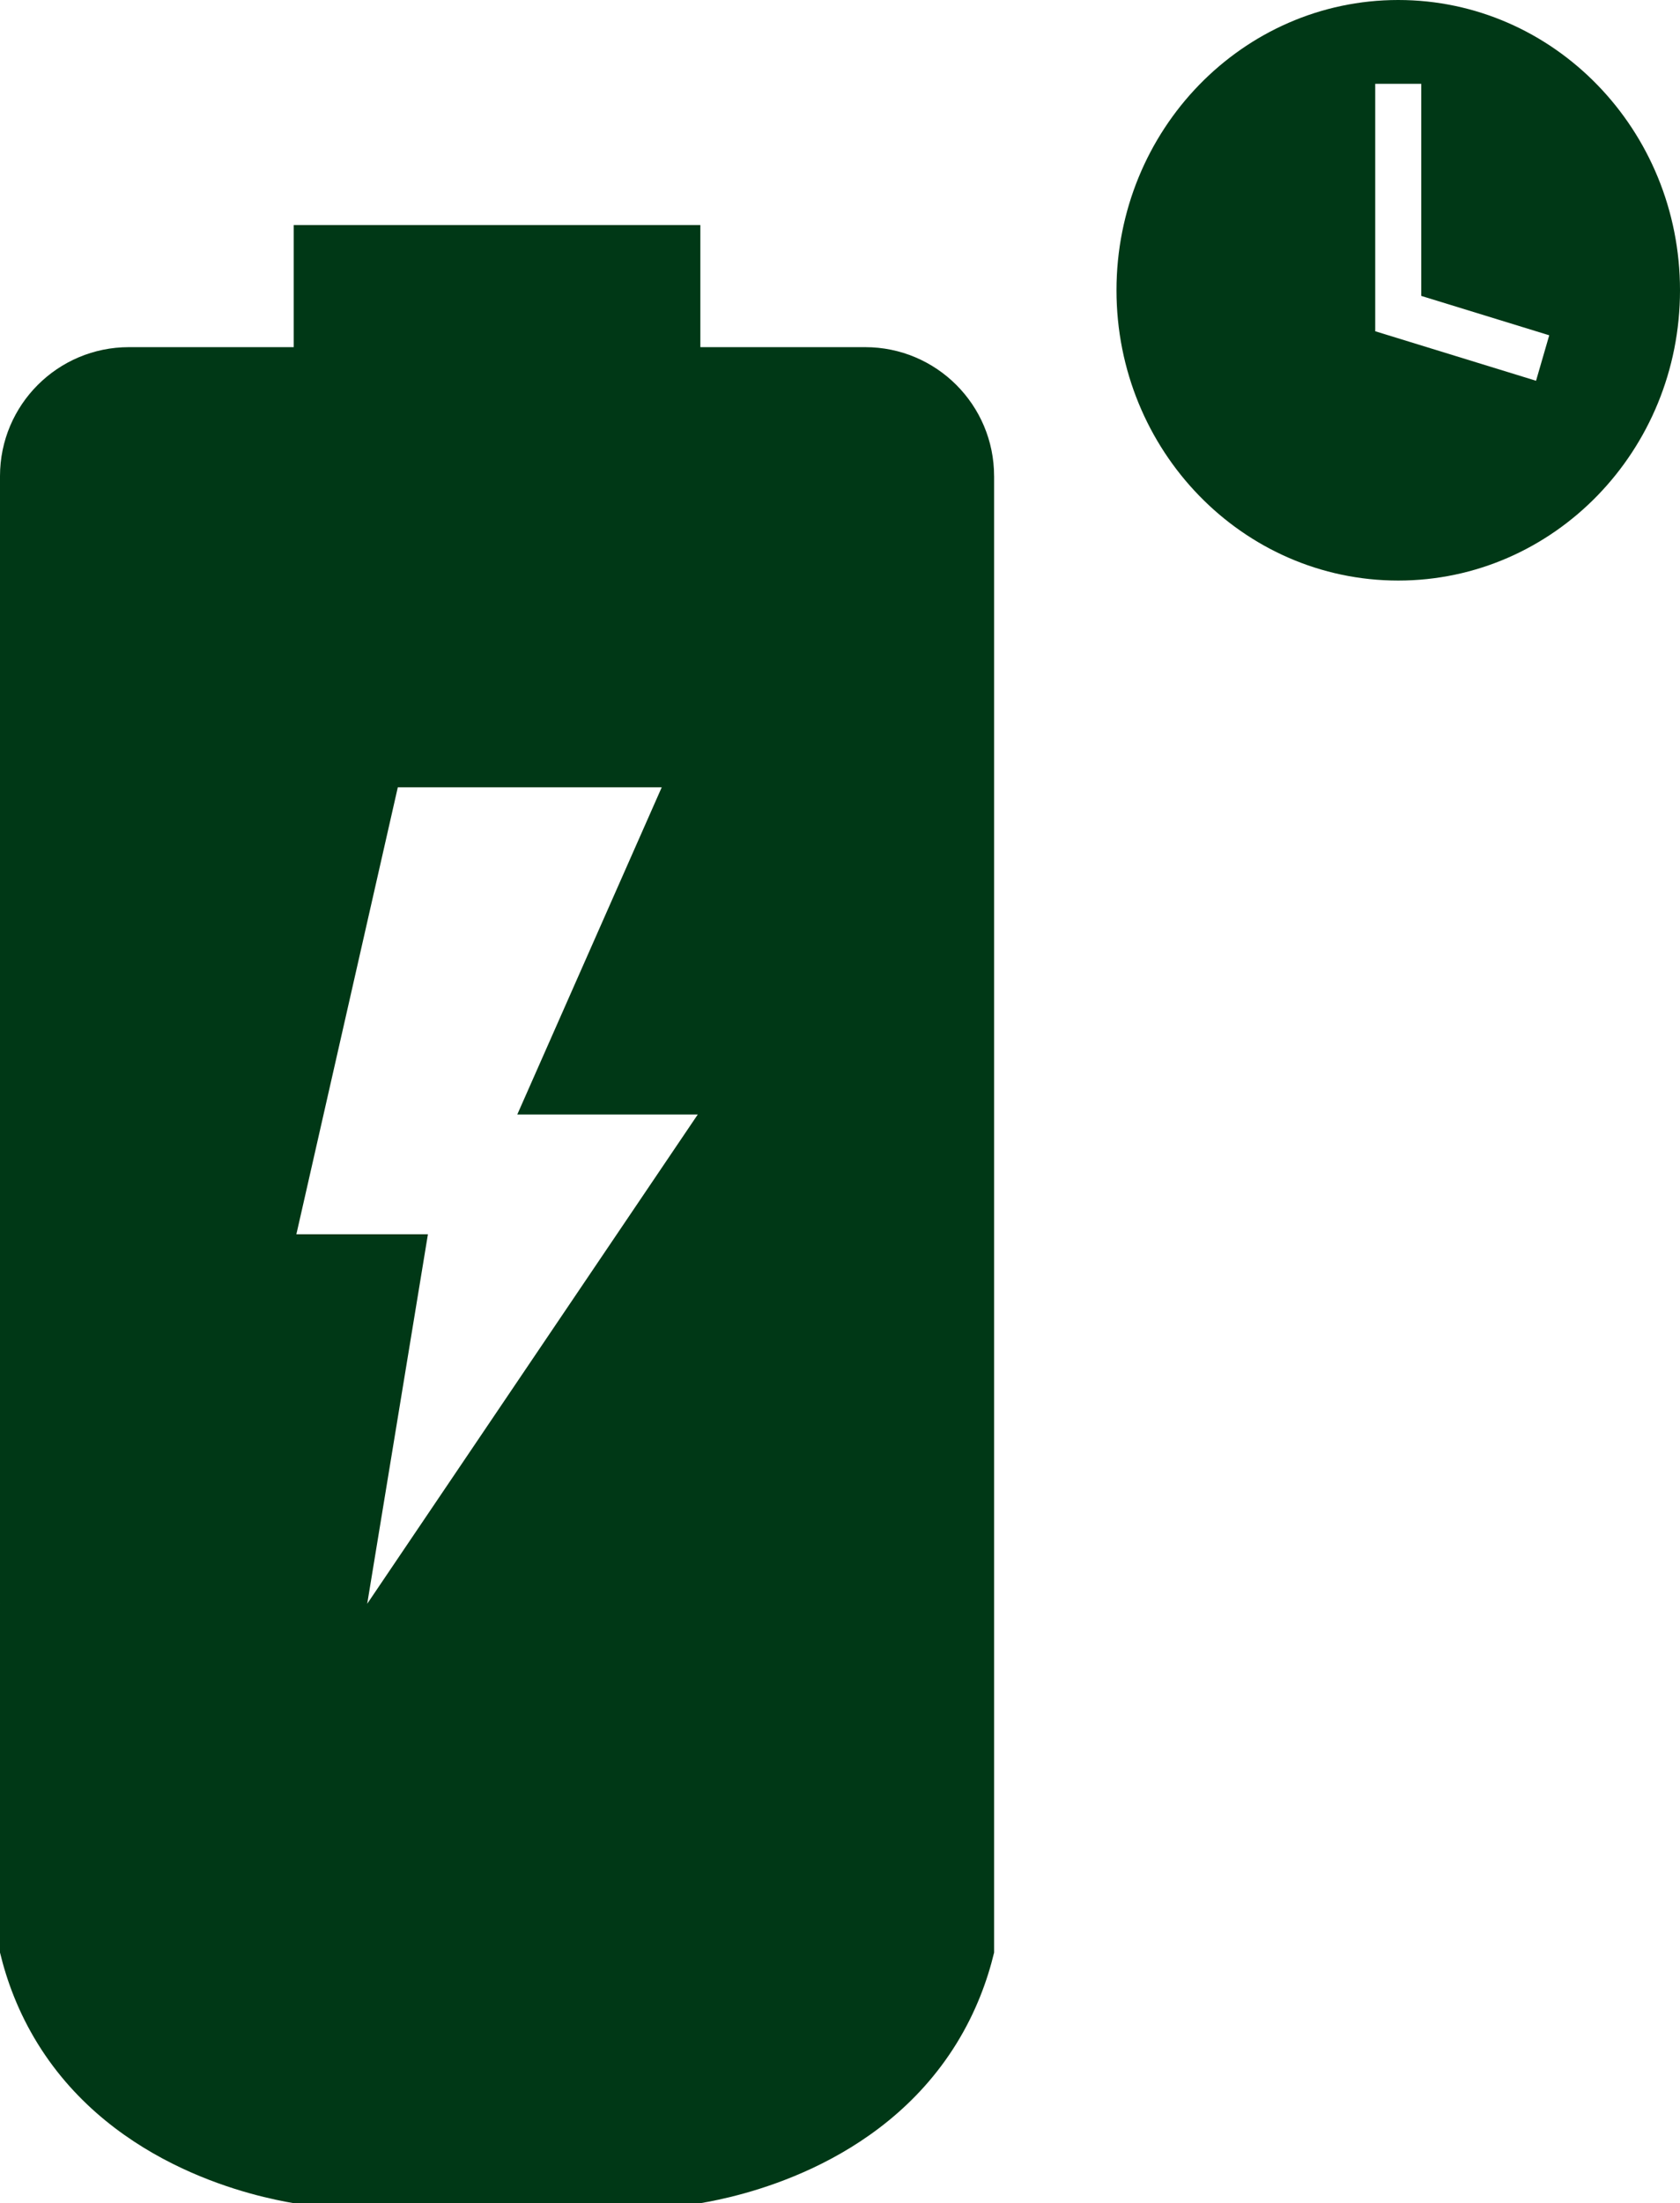 <?xml version="1.0" encoding="UTF-8"?> <svg xmlns="http://www.w3.org/2000/svg" id="Laag_2" data-name="Laag 2" viewBox="0 0 682.96 895.3"><defs><style> .cls-1 { fill: #003816; stroke-width: 0px; } </style></defs><g id="Icons"><path class="cls-1" d="m682.96,117.96c0,65.15-51.28,117.96-114.54,117.96s-114.54-52.81-114.54-117.96S505.17,0,568.42,0s114.54,52.81,114.54,117.96Zm-105.18,2.28V34.05h-18.72v100.56l65.38,20.12,5.36-18.48-52.02-16Z"></path><path class="cls-1" d="m404.13,193.48v599.97c-2.71,11.25-7.35,24.12-15.35,37.06-31.39,50.75-89.72,62.35-104.06,64.79v-49.44,49.44H119.41v-49.44,49.44c-14.34-2.44-72.67-14.04-104.06-64.79-8.01-12.94-12.64-25.81-15.35-37.06V193.48c0-28.95,23.47-52.41,52.41-52.41h67v-49.63h165.3v49.63h67c28.95,0,52.41,23.47,52.41,52.41Zm-120.48,259.41h-73.36l58.72-132.96h-107.29l-41.24,181.64h53.48l-24.68,150.15,134.38-198.83Z"></path></g></svg> 